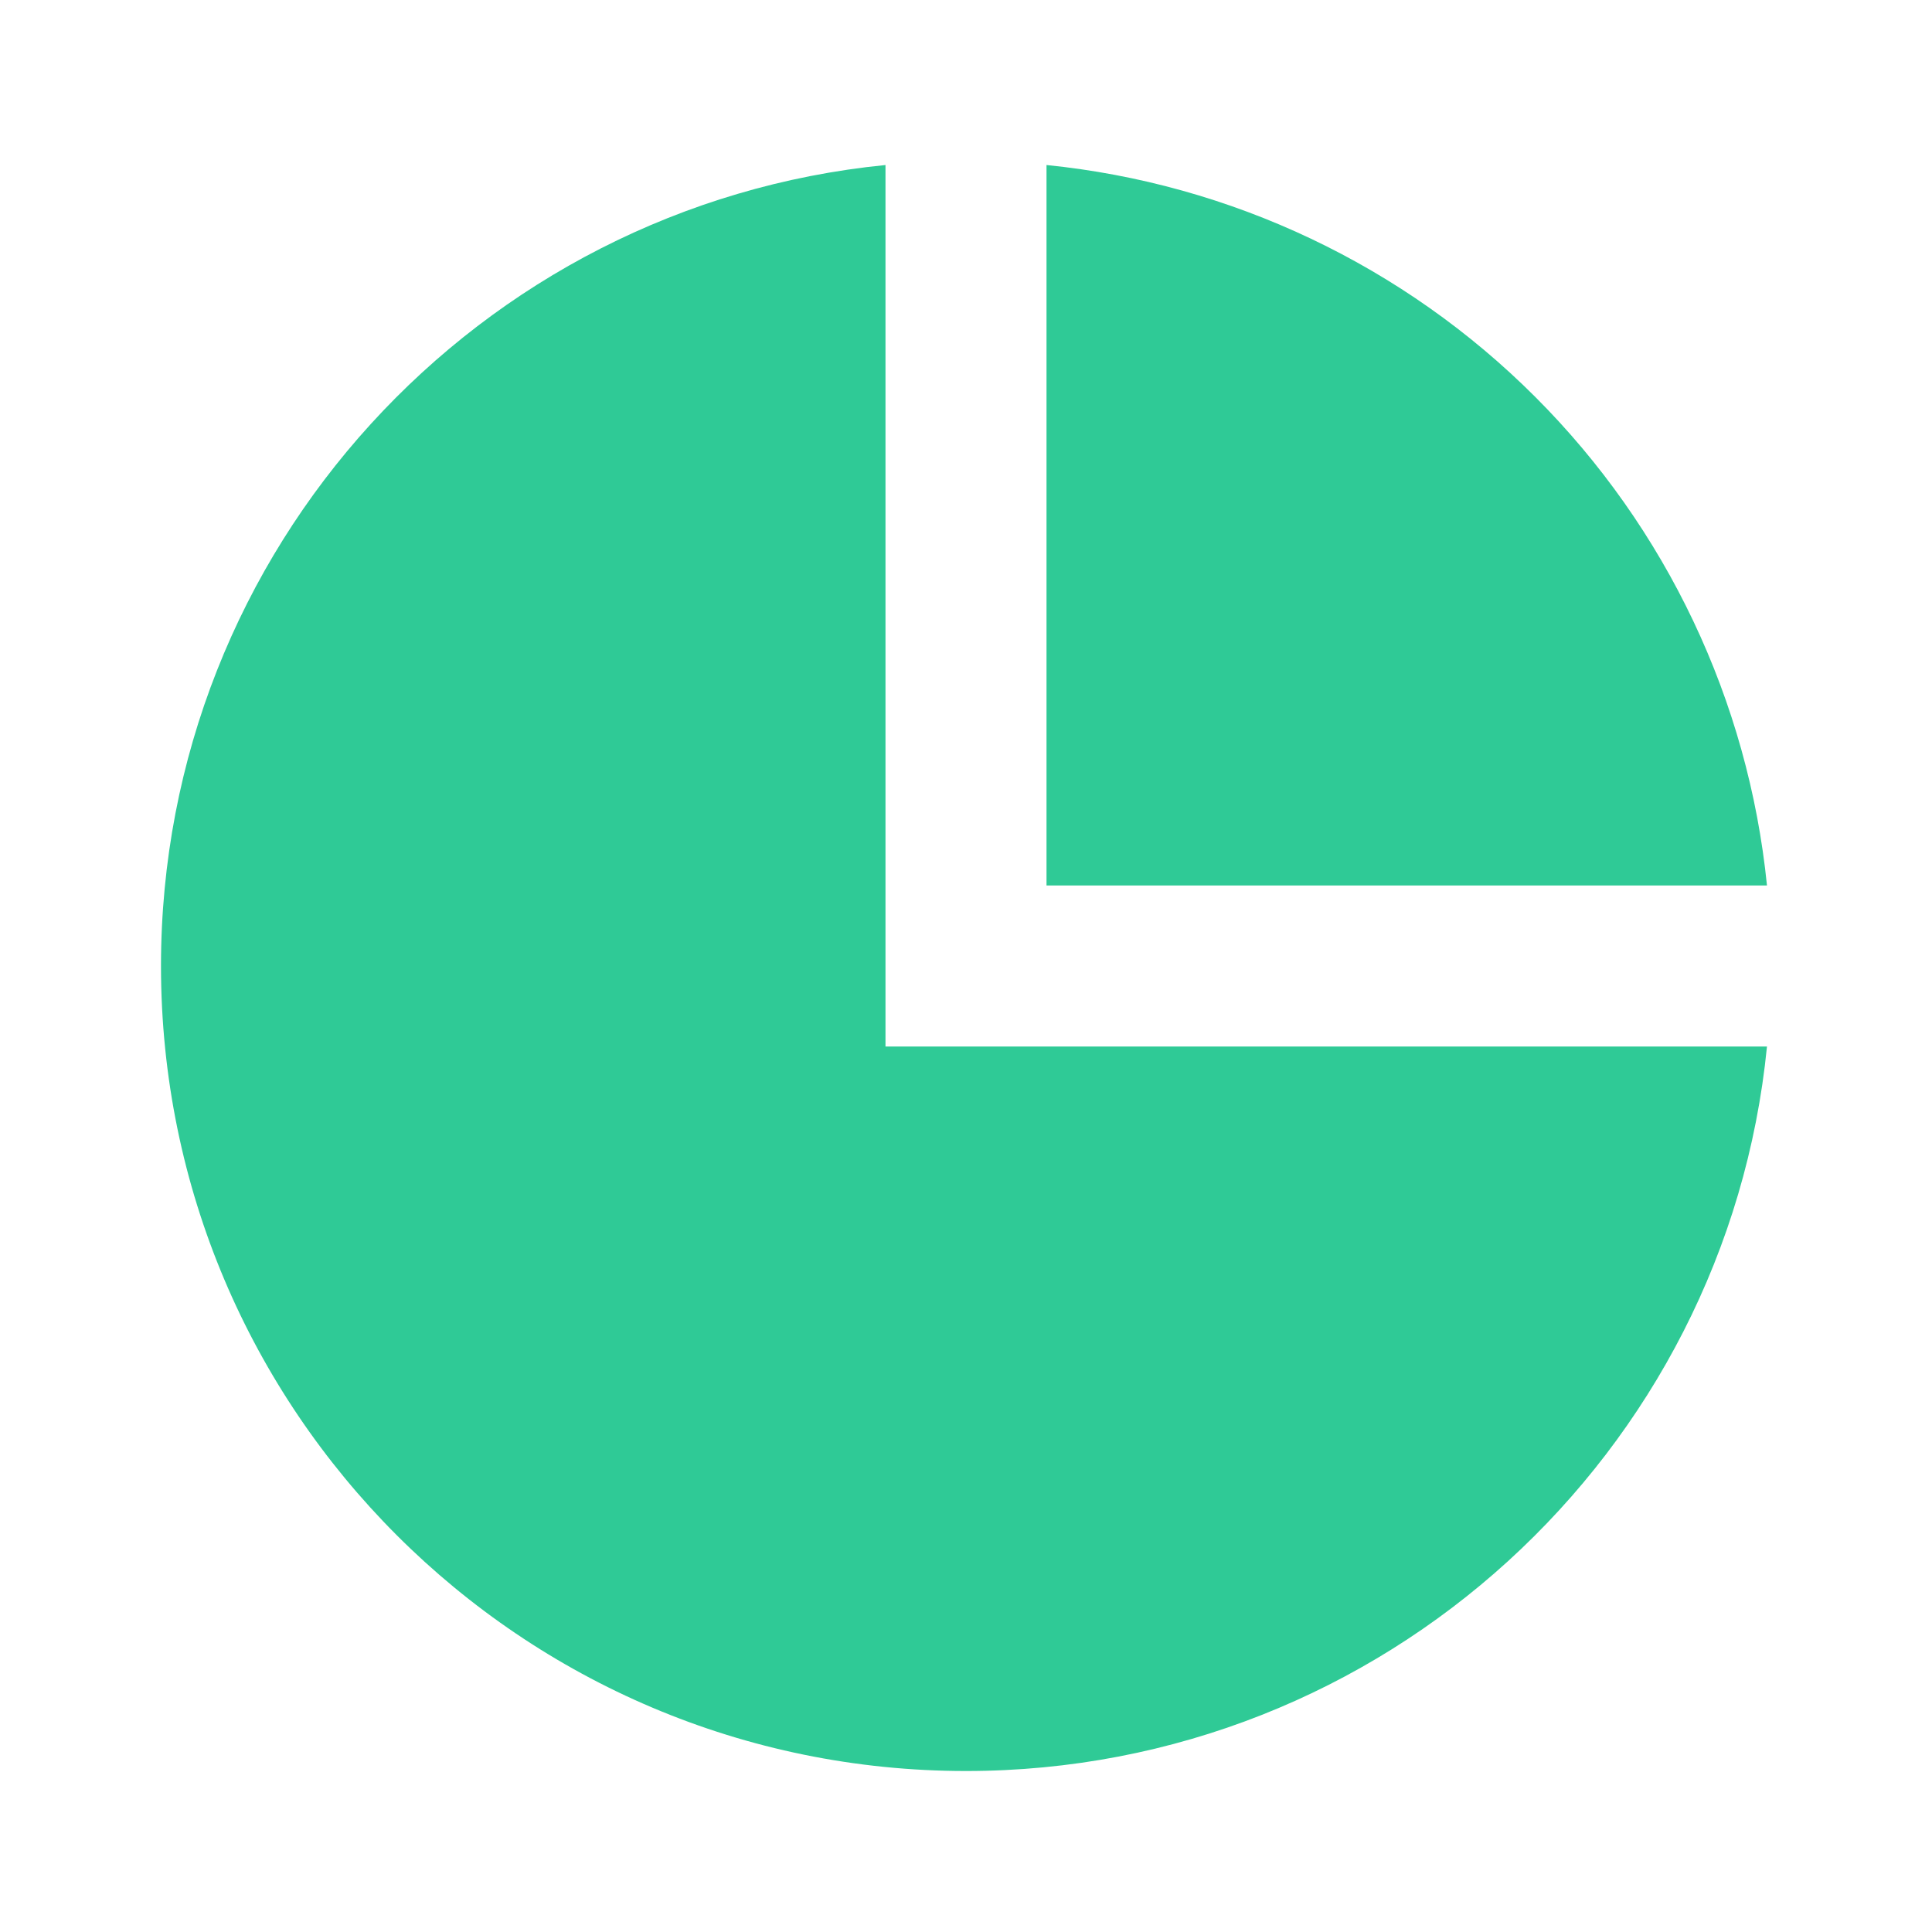 <svg width="70" height="70" viewBox="0 0 70 70" fill="none" xmlns="http://www.w3.org/2000/svg">
<path d="M32.083 5.979V37.917H64.021C62.559 52.655 50.123 64.167 35 64.167C18.891 64.167 5.833 51.109 5.833 35C5.833 19.877 17.345 7.441 32.083 5.979V5.979ZM37.917 5.979C44.61 6.654 50.865 9.62 55.622 14.378C60.38 19.135 63.346 25.39 64.021 32.083H37.917V5.979Z" fill="#2FCA96"/>
</svg>
